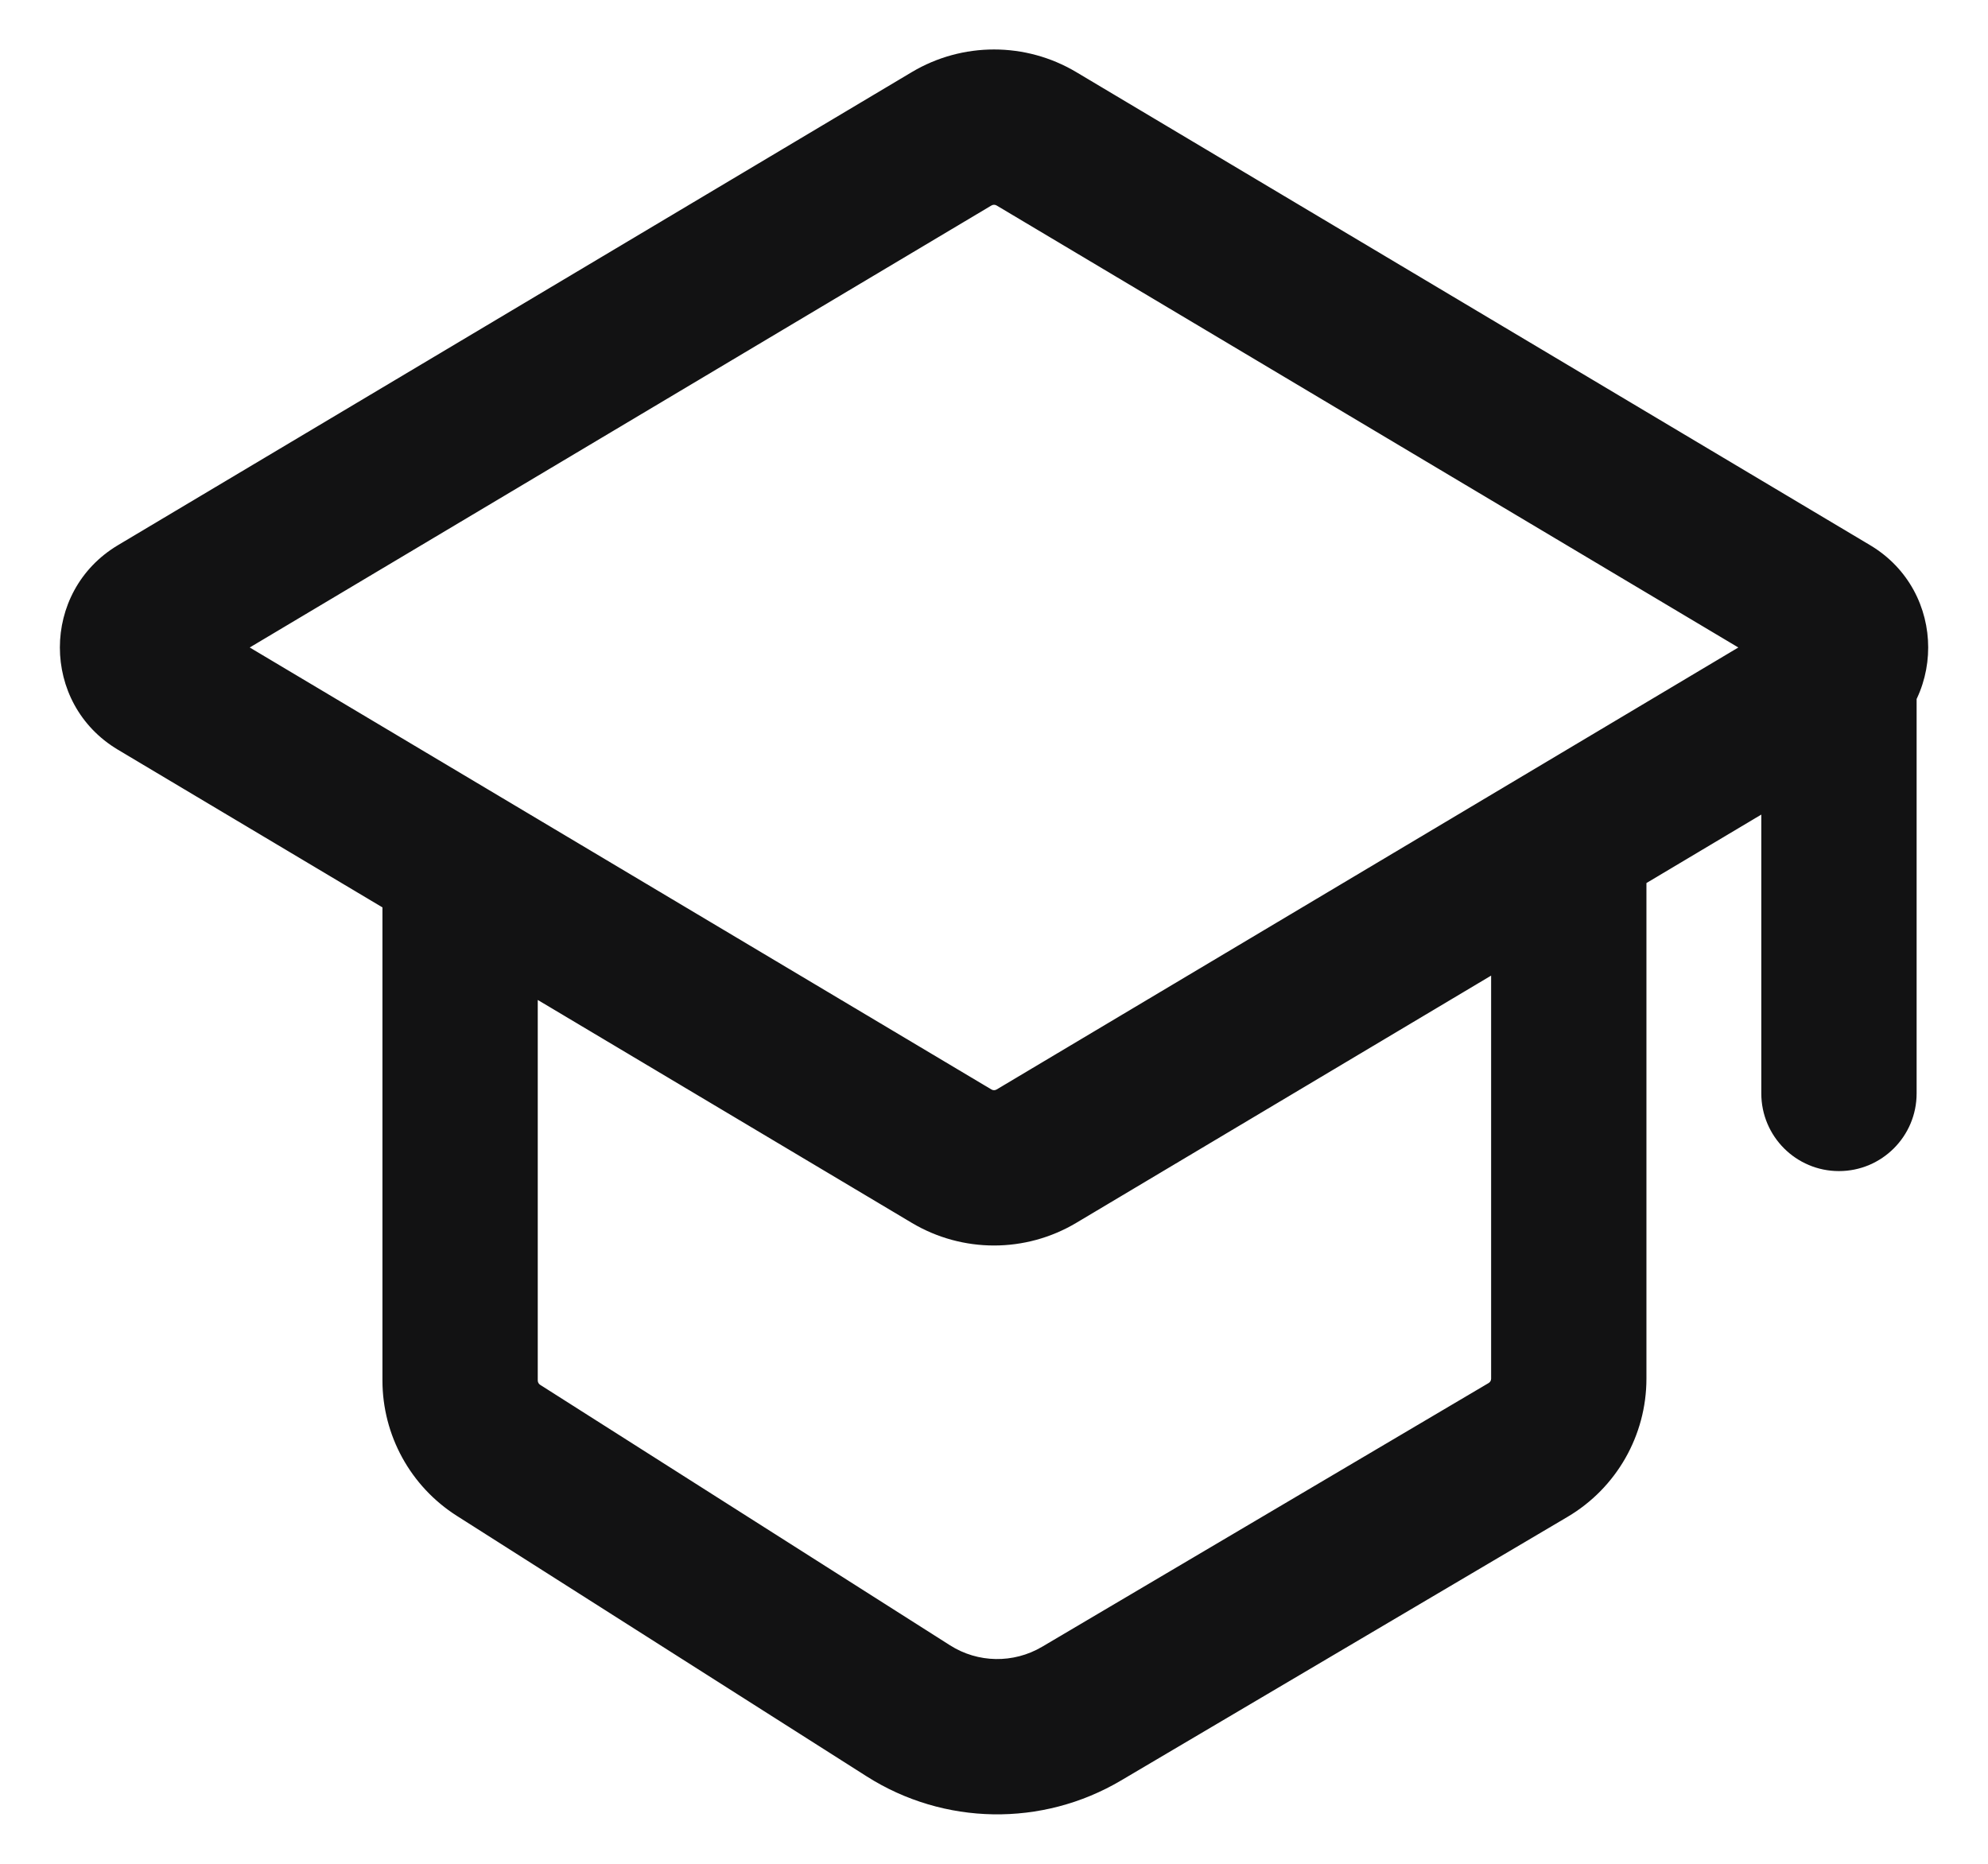 <svg width="32" height="30" viewBox="0 0 32 30" fill="none" xmlns="http://www.w3.org/2000/svg">
<path d="M24.597 23.339L23.961 22.262L24.597 23.339ZM25.252 22.191L24.002 22.191L24.002 22.191L25.252 22.191ZM14.621 27.538L13.951 28.593L13.951 28.593L14.621 27.538ZM17.408 27.584L18.043 28.66L17.408 27.584ZM2.539 9.849L1.899 8.775L2.539 9.849ZM2.539 10.995L1.899 12.068L1.899 12.068L2.539 10.995ZM16.683 18.61L17.323 19.684L16.683 18.61ZM15.318 18.61L15.958 17.536L15.958 17.536L15.318 18.61ZM29.462 9.849L30.102 8.775L29.462 9.849ZM29.462 10.995L28.822 9.921L29.462 10.995ZM8.024 23.345L8.694 22.29L8.694 22.29L8.024 23.345ZM16.683 2.234L16.043 3.308L16.043 3.308L16.683 2.234ZM15.318 2.234L15.958 3.308L15.958 3.308L15.318 2.234ZM30.851 10.4C30.851 9.709 30.291 9.15 29.601 9.15C28.91 9.15 28.351 9.709 28.351 10.4H30.851ZM28.351 17.6C28.351 18.29 28.91 18.85 29.601 18.85C30.291 18.85 30.851 18.29 30.851 17.6H28.351ZM16.043 3.308L28.822 10.923L30.102 8.775L17.323 1.16L16.043 3.308ZM28.822 9.921L16.043 17.536L17.323 19.684L30.102 12.068L28.822 9.921ZM3.179 10.923L15.958 3.308L14.678 1.16L1.899 8.775L3.179 10.923ZM15.958 17.536L8.046 12.821L6.766 14.969L14.678 19.684L15.958 17.536ZM8.046 12.821L3.179 9.921L1.899 12.068L6.766 14.969L8.046 12.821ZM6.156 13.895V22.219H8.656V13.895H6.156ZM7.353 24.399L13.951 28.593L15.292 26.483L8.694 22.29L7.353 24.399ZM18.043 28.66L25.233 24.415L23.961 22.262L16.772 26.508L18.043 28.66ZM26.502 22.191L26.502 13.895L24.002 13.895L24.002 22.191L26.502 22.191ZM25.233 24.415C26.02 23.95 26.502 23.104 26.502 22.191L24.002 22.191C24.002 22.22 23.987 22.247 23.961 22.262L25.233 24.415ZM13.951 28.593C15.194 29.383 16.775 29.409 18.043 28.66L16.772 26.508C16.313 26.778 15.741 26.769 15.292 26.483L13.951 28.593ZM1.899 8.775C0.652 9.519 0.652 11.325 1.899 12.068L3.179 9.921C3.559 10.147 3.559 10.697 3.179 10.923L1.899 8.775ZM16.043 17.536C16.017 17.552 15.984 17.552 15.958 17.536L14.678 19.684C15.493 20.169 16.508 20.169 17.323 19.684L16.043 17.536ZM28.822 10.923C28.442 10.697 28.442 10.147 28.822 9.921L30.102 12.068C31.349 11.325 31.349 9.519 30.102 8.775L28.822 10.923ZM6.156 22.219C6.156 23.103 6.608 23.925 7.353 24.399L8.694 22.29C8.67 22.274 8.656 22.248 8.656 22.219H6.156ZM17.323 1.16C16.508 0.675 15.493 0.675 14.678 1.16L15.958 3.308C15.984 3.292 16.017 3.292 16.043 3.308L17.323 1.16ZM28.351 10.4V17.6H30.851V10.4H28.351Z" fill="#121213"/>
</svg>
